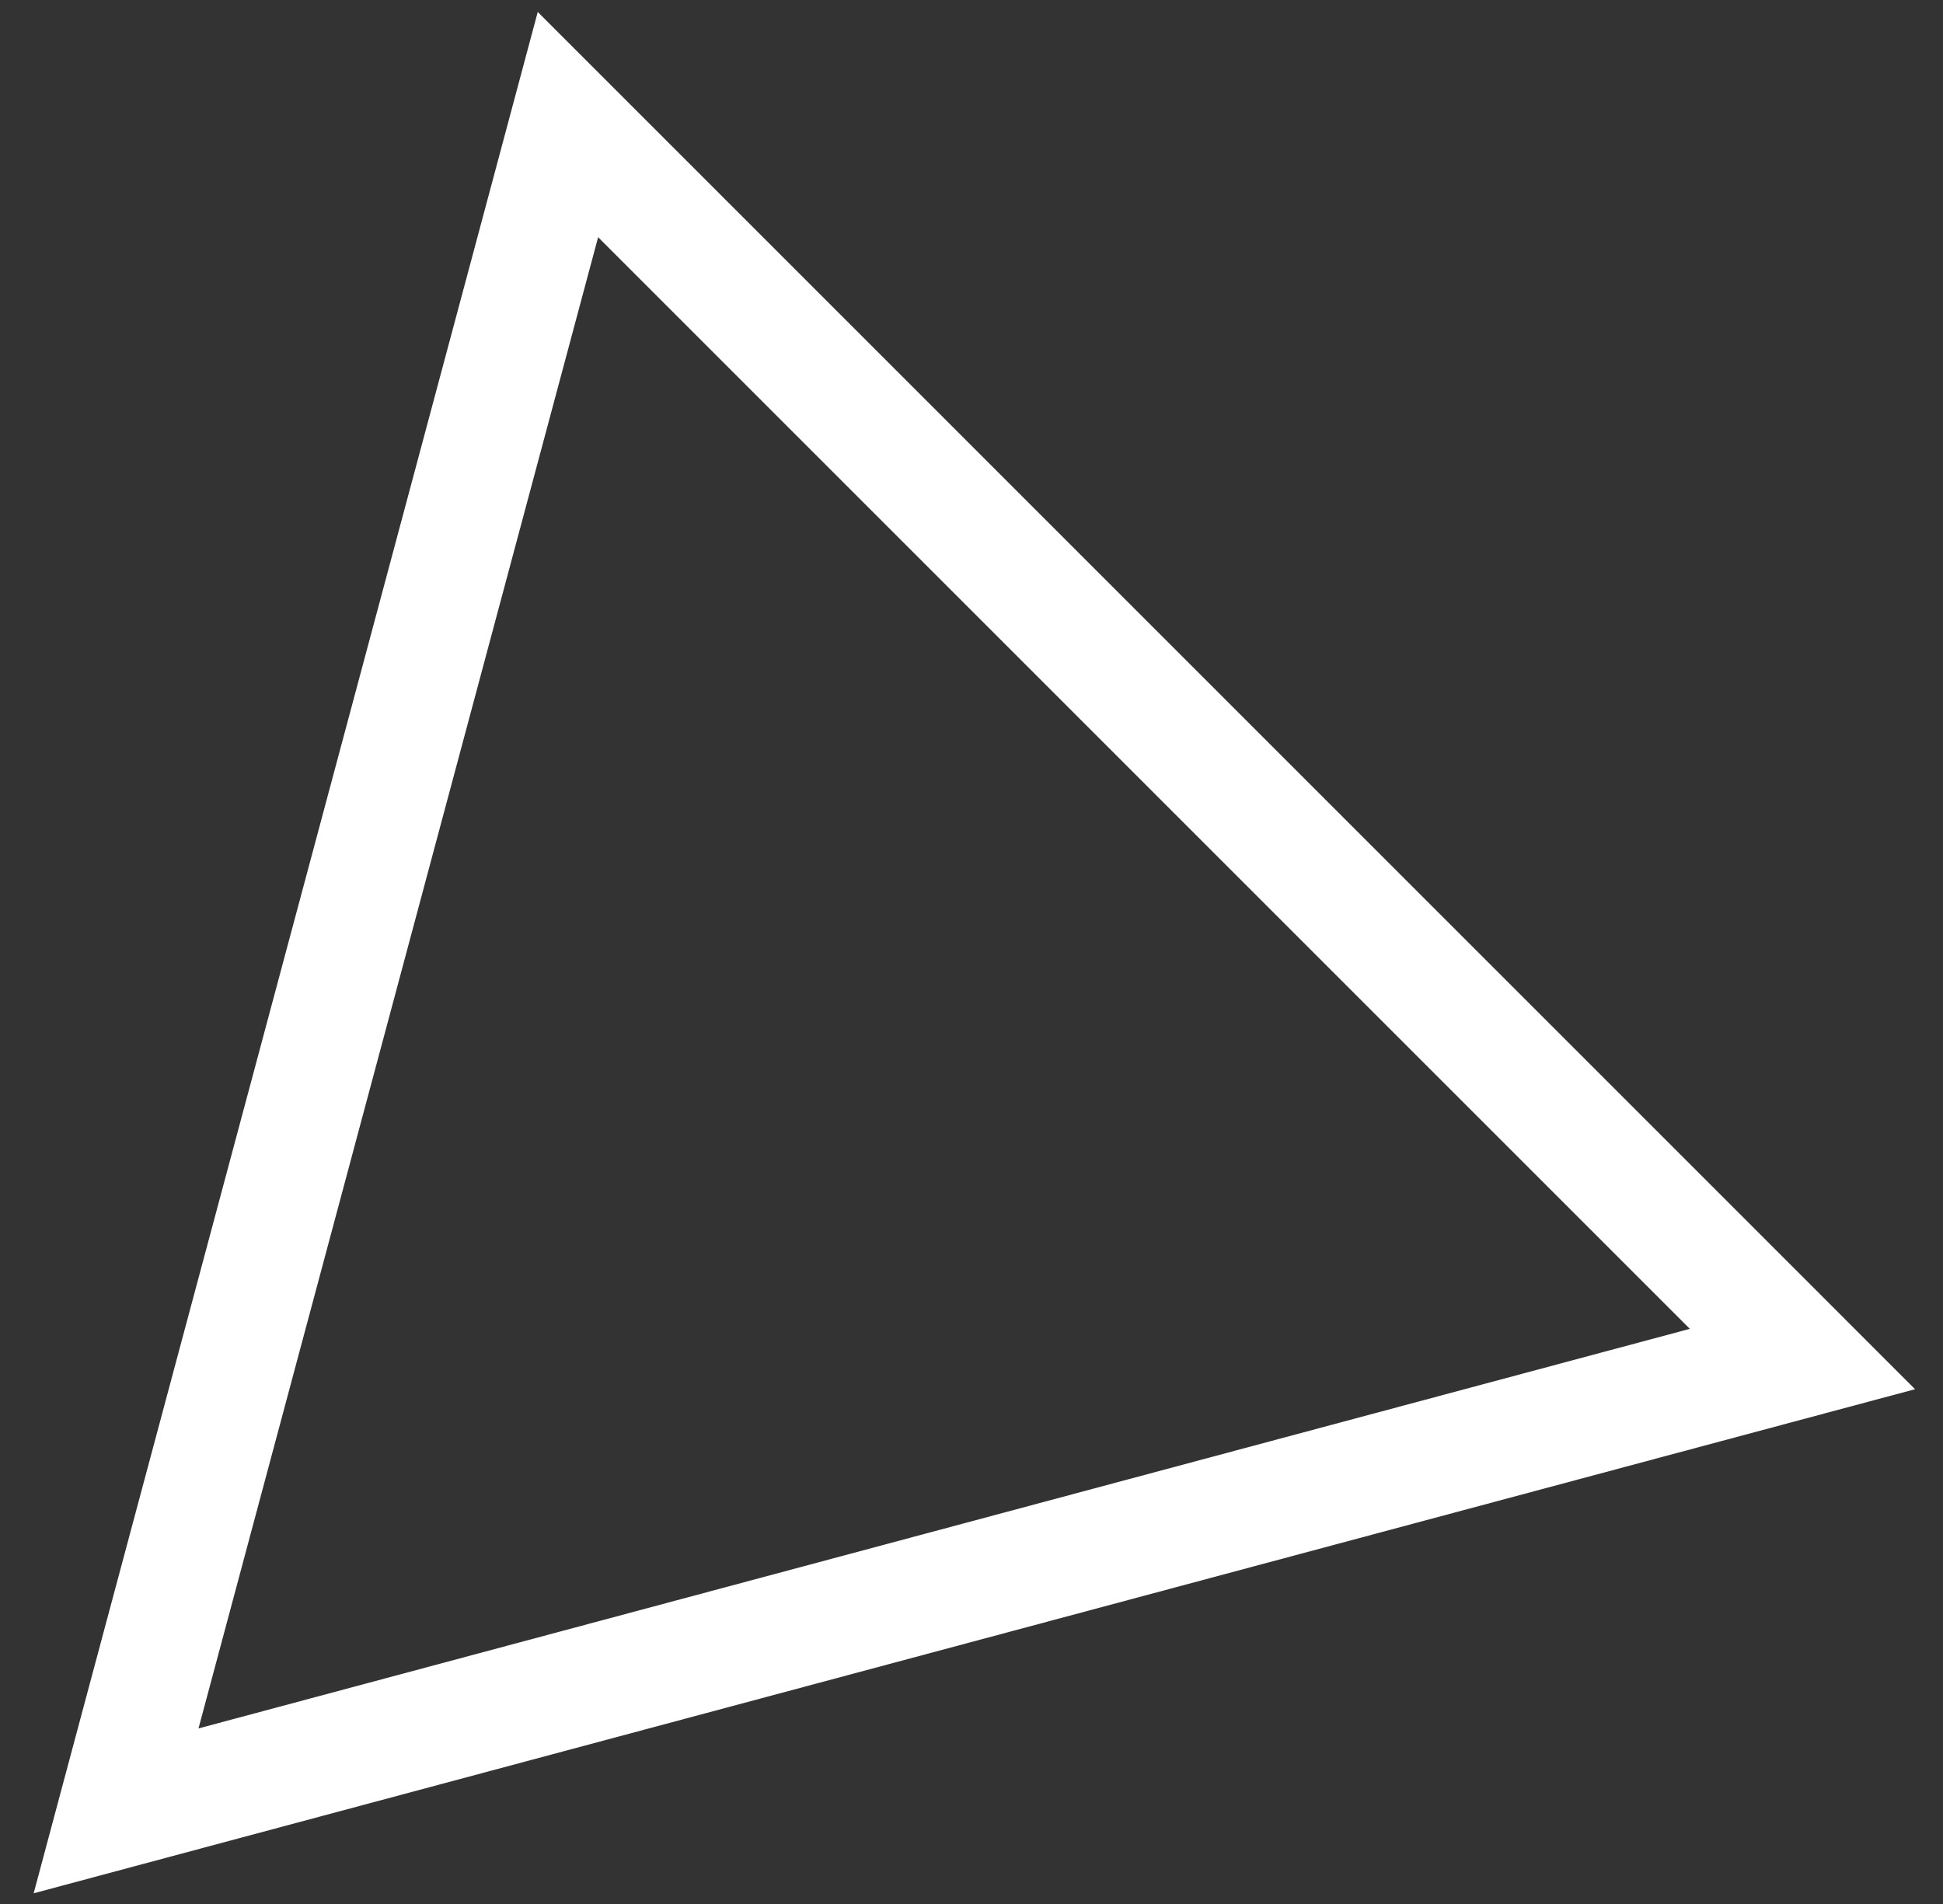 <svg width="50" height="49" viewBox="0 0 50 49" fill="none" xmlns="http://www.w3.org/2000/svg">
<rect x="0" y="0" width="50" height="49" fill="#333333" stroke="none"/>
<path id="Polygon 3" d="M16.452 5.043L14.615 3.206L13.943 5.716L3.659 44.093L2.987 46.603L5.497 45.93L43.874 35.647L46.383 34.975L44.546 33.138L16.452 5.043Z" stroke="white" stroke-width="3"/>
</svg>
